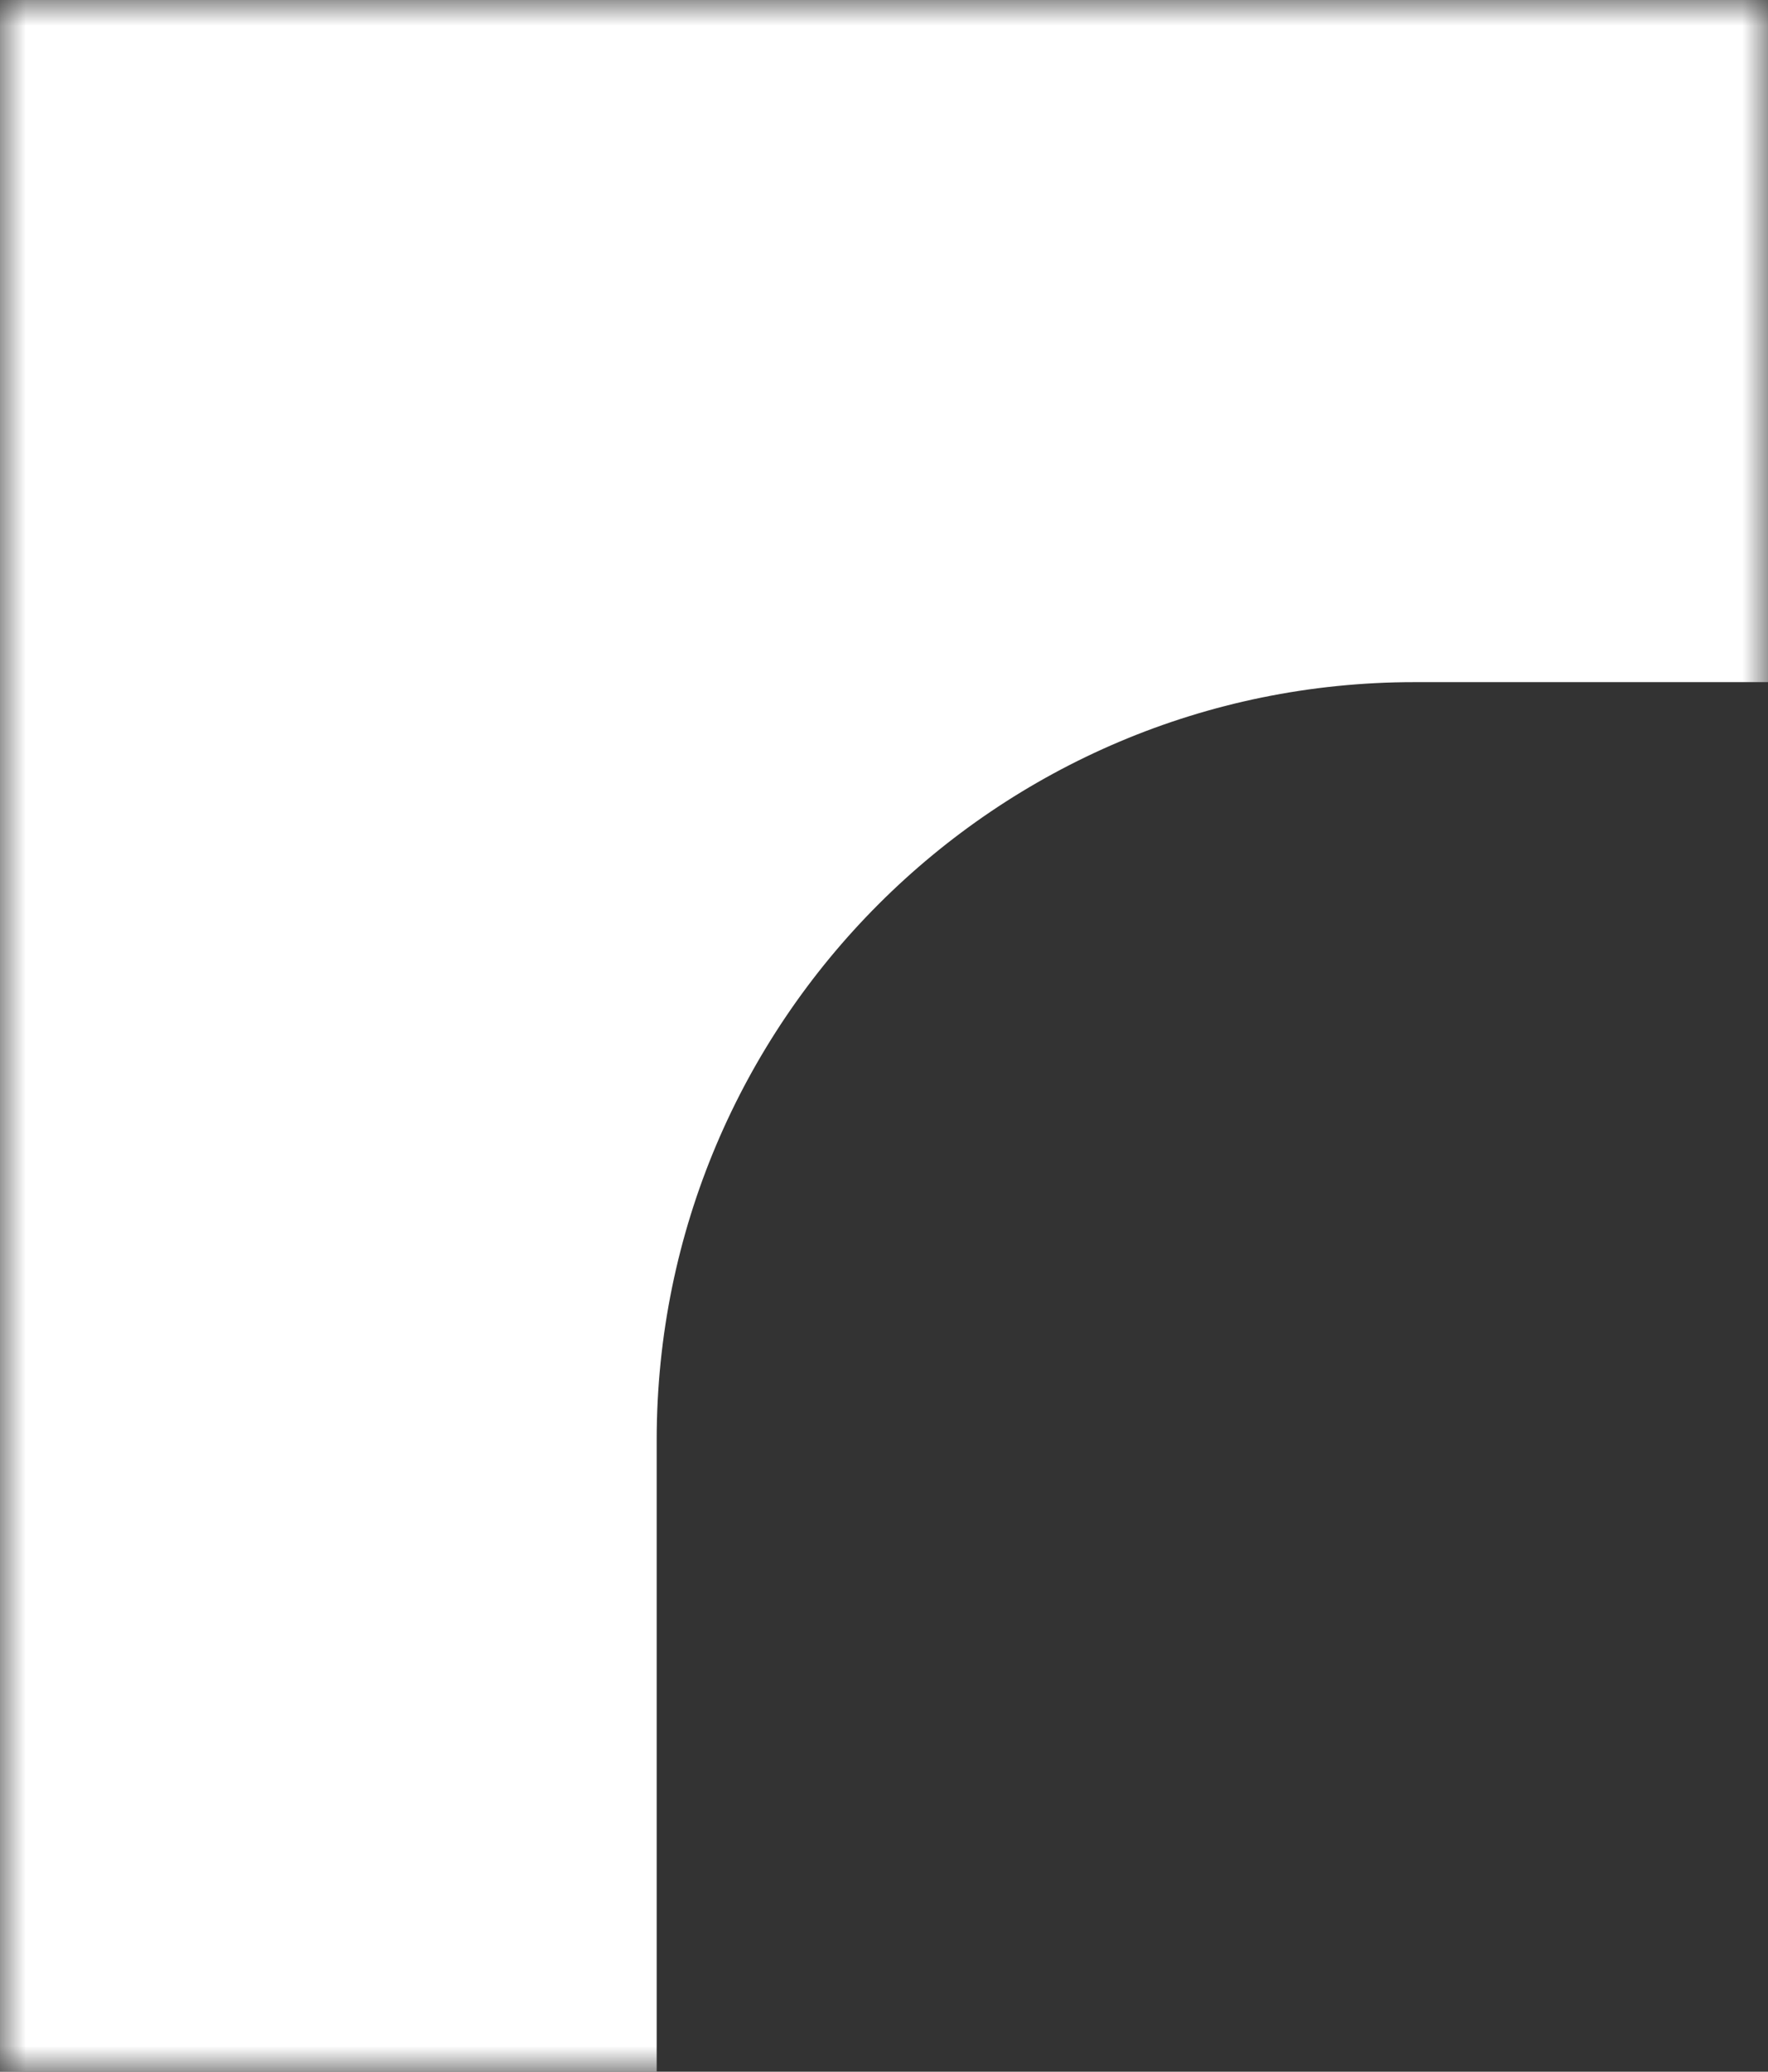 <?xml version="1.0" encoding="UTF-8"?> <svg xmlns="http://www.w3.org/2000/svg" width="35" height="41" viewBox="0 0 35 41" fill="none"><rect x="0" y="0" width="35" height="41" fill="#333333" stroke="none"/><g clip-path="url(#clip0_113_716)"><mask id="mask0_113_716" style="mask-type:luminance" maskUnits="userSpaceOnUse" x="0" y="0" width="35" height="41"><path d="M35 41H0V0H35V41Z" fill="white"></path></mask><g mask="url(#mask0_113_716)"><path fill-rule="evenodd" clip-rule="evenodd" d="M1454 479H-14V-248H1454V479ZM13 450V28.5C13 20.216 19.716 13.5 28 13.5H384.5C392.784 13.5 399.5 6.784 399.5 -1.5V-57C399.5 -65.284 406.216 -72 414.5 -72H869C877.284 -72 884 -78.716 884 -87V-218.5C884 -226.784 890.716 -233.5 899 -233.5H1413C1421.28 -233.5 1428 -226.784 1428 -218.5V450C1428 458.284 1421.28 465 1413 465H28C19.716 465 13 458.284 13 450Z" fill="white"></path></g></g><defs><clipPath id="clip0_113_716"><rect width="35" height="41" fill="white" transform="matrix(1 0 0 -1 0 41)"></rect></clipPath></defs></svg> 